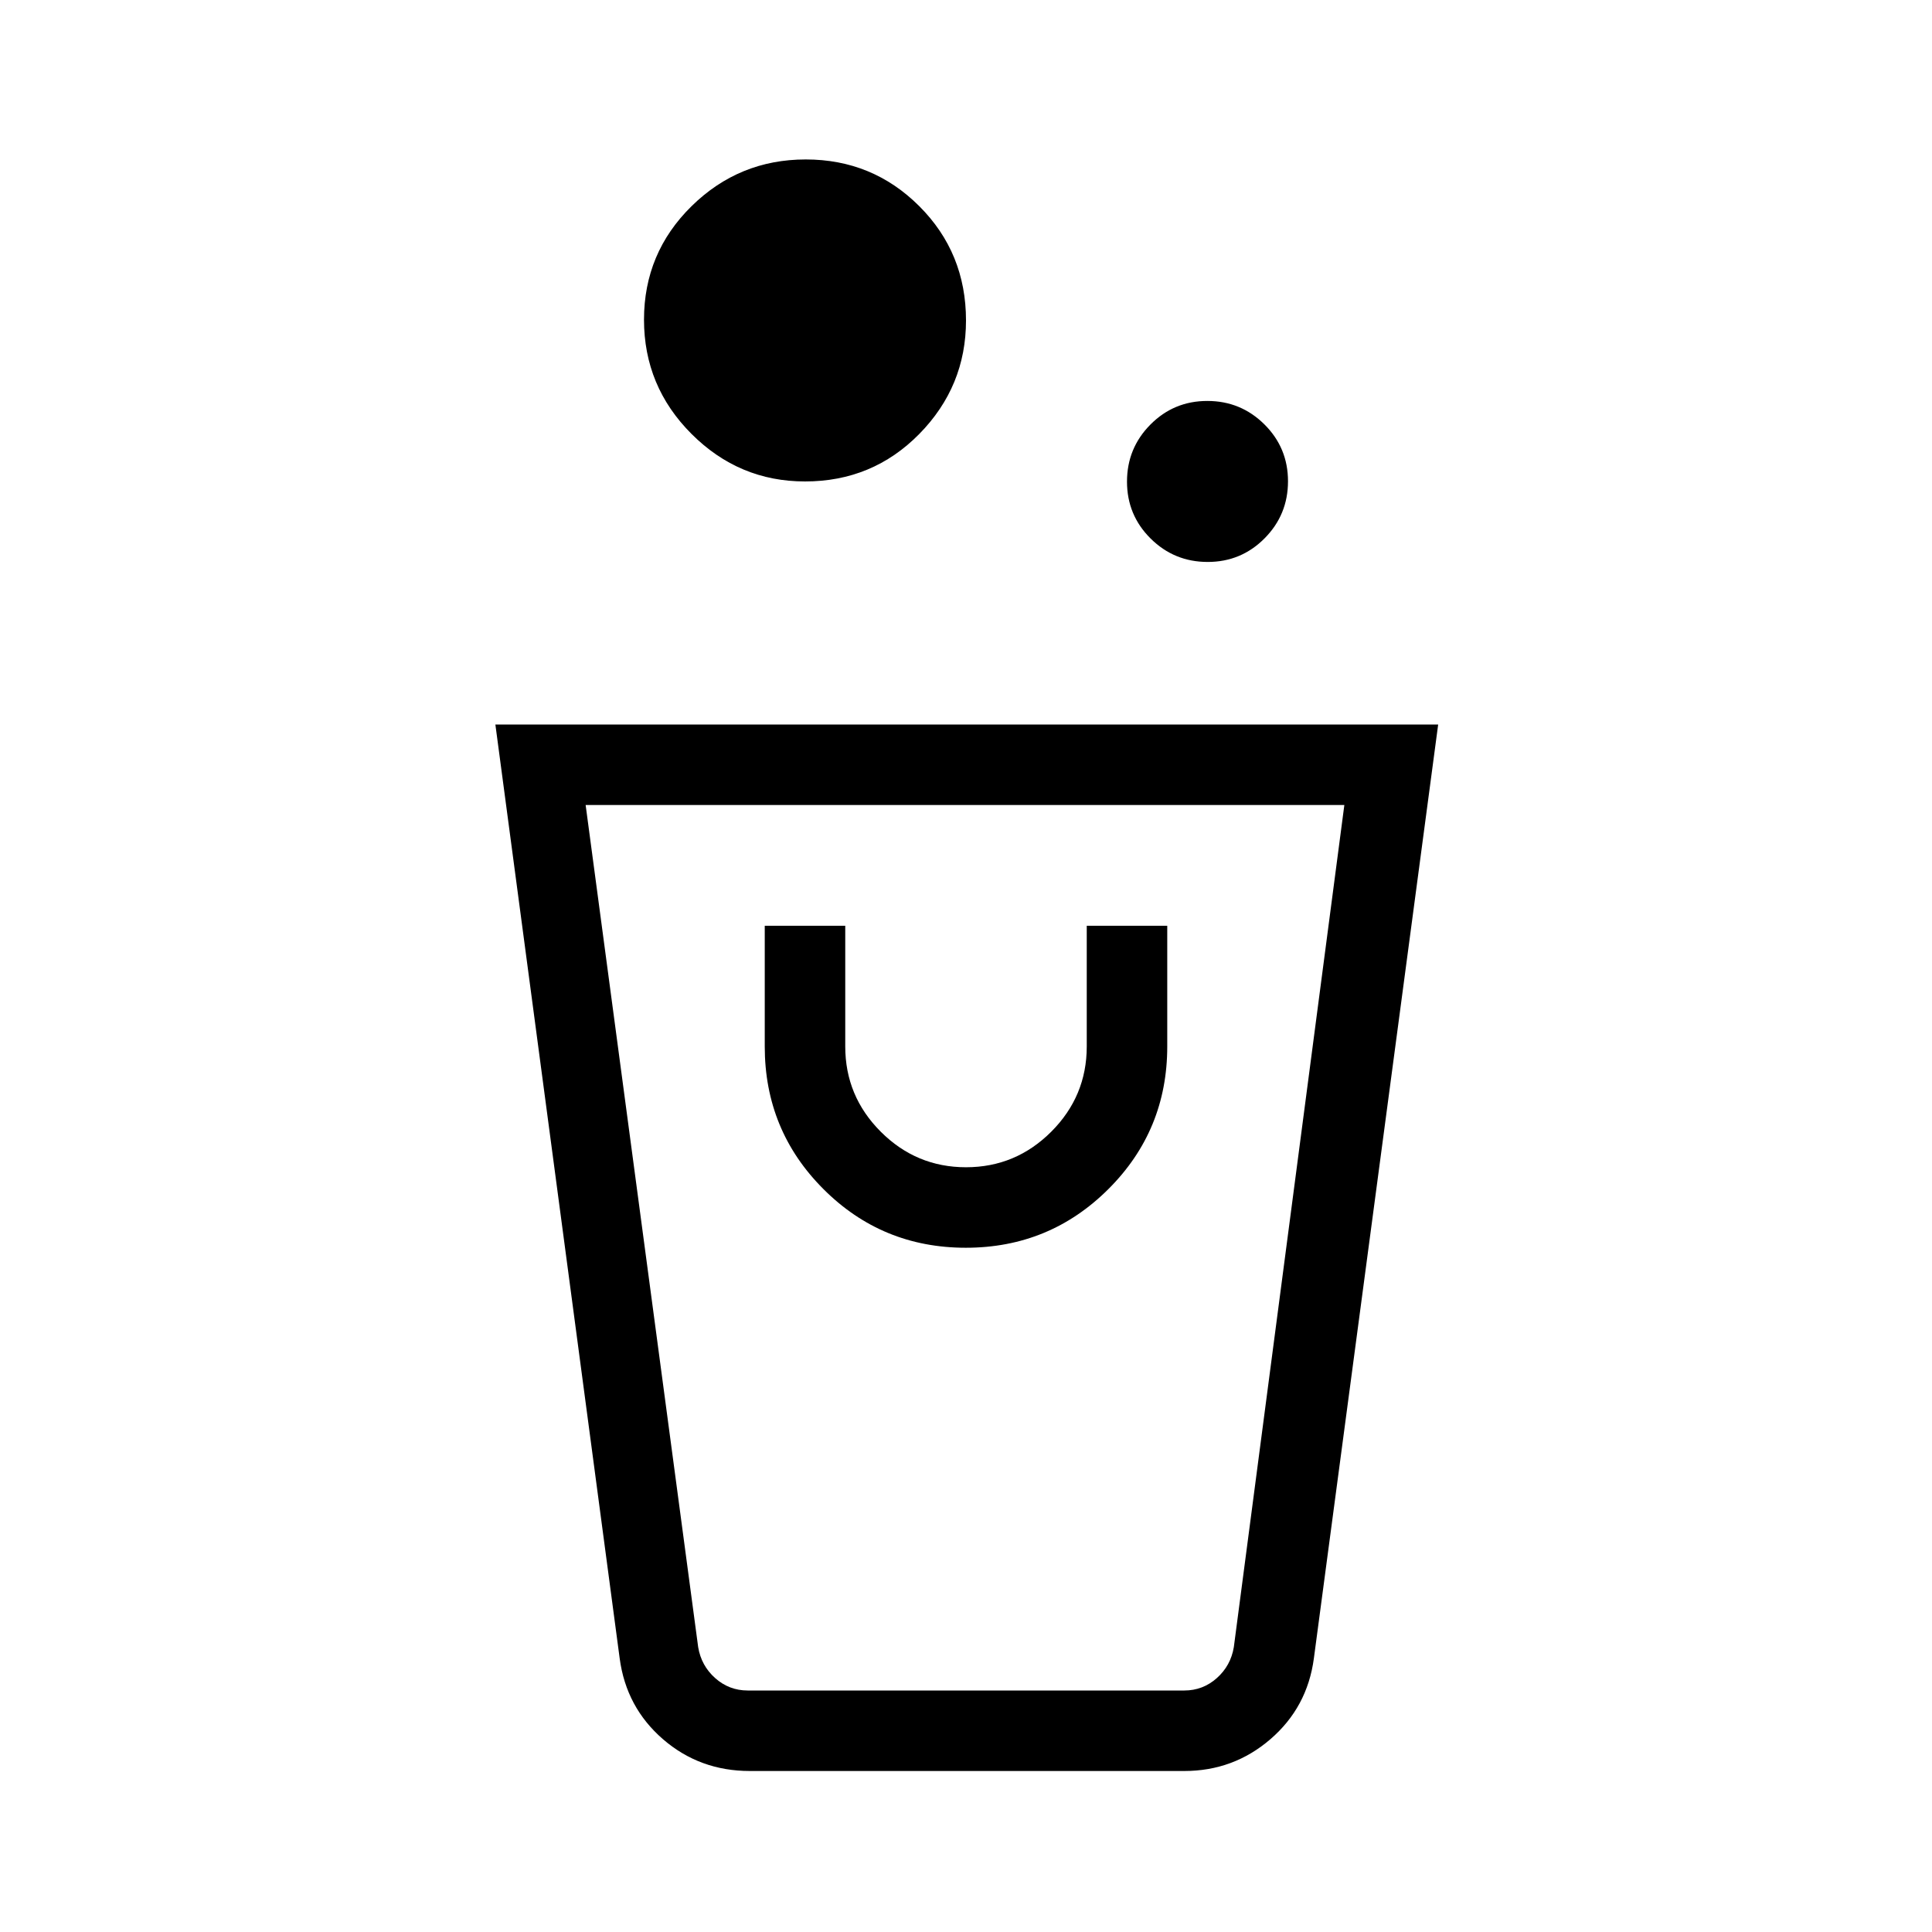 <svg xmlns="http://www.w3.org/2000/svg" height="24px" viewBox="0 -960 960 960" width="24px" fill="#000"><path d="M372.6-80q-24.91 0-43.17-15.8-18.26-15.81-21.51-40.12L246.15-600h468.47l-61.77 464.08q-3.26 24.31-21.6 40.12Q612.91-80 588.46-80H372.6Zm-1.06-40h216.92q9.23 0 16.16-6.15 6.92-6.16 8.46-15.39L668-560H291l55.92 418.46q1.54 9.23 8.46 15.39 6.93 6.15 16.16 6.15Zm108.37-220q41.63 0 70.86-29.17Q580-398.33 580-440v-60h-40v60q0 24.69-17.65 42.35Q504.69-380 480-380t-42.35-17.65Q420-415.31 420-440v-60h-40v60q0 41.67 29.14 70.83Q438.28-340 479.91-340Zm120.18-340.77q-16.63 0-28.36-11.64T560-720.68q0-16.63 11.64-28.36t28.27-11.73q16.63 0 28.36 11.64T640-720.86q0 16.63-11.64 28.36t-28.27 11.73Zm-200.09-40q-32.77 0-56.38-23.61Q320-768 320-801.15q0-33.16 23.62-56.39 23.61-23.23 56.76-23.23 33.16 0 56.39 23.2 23.23 23.2 23.23 56.8 0 32.77-23.2 56.39-23.2 23.61-56.8 23.61ZM588.46-120H348.46h263.08-23.08Z"/></svg>